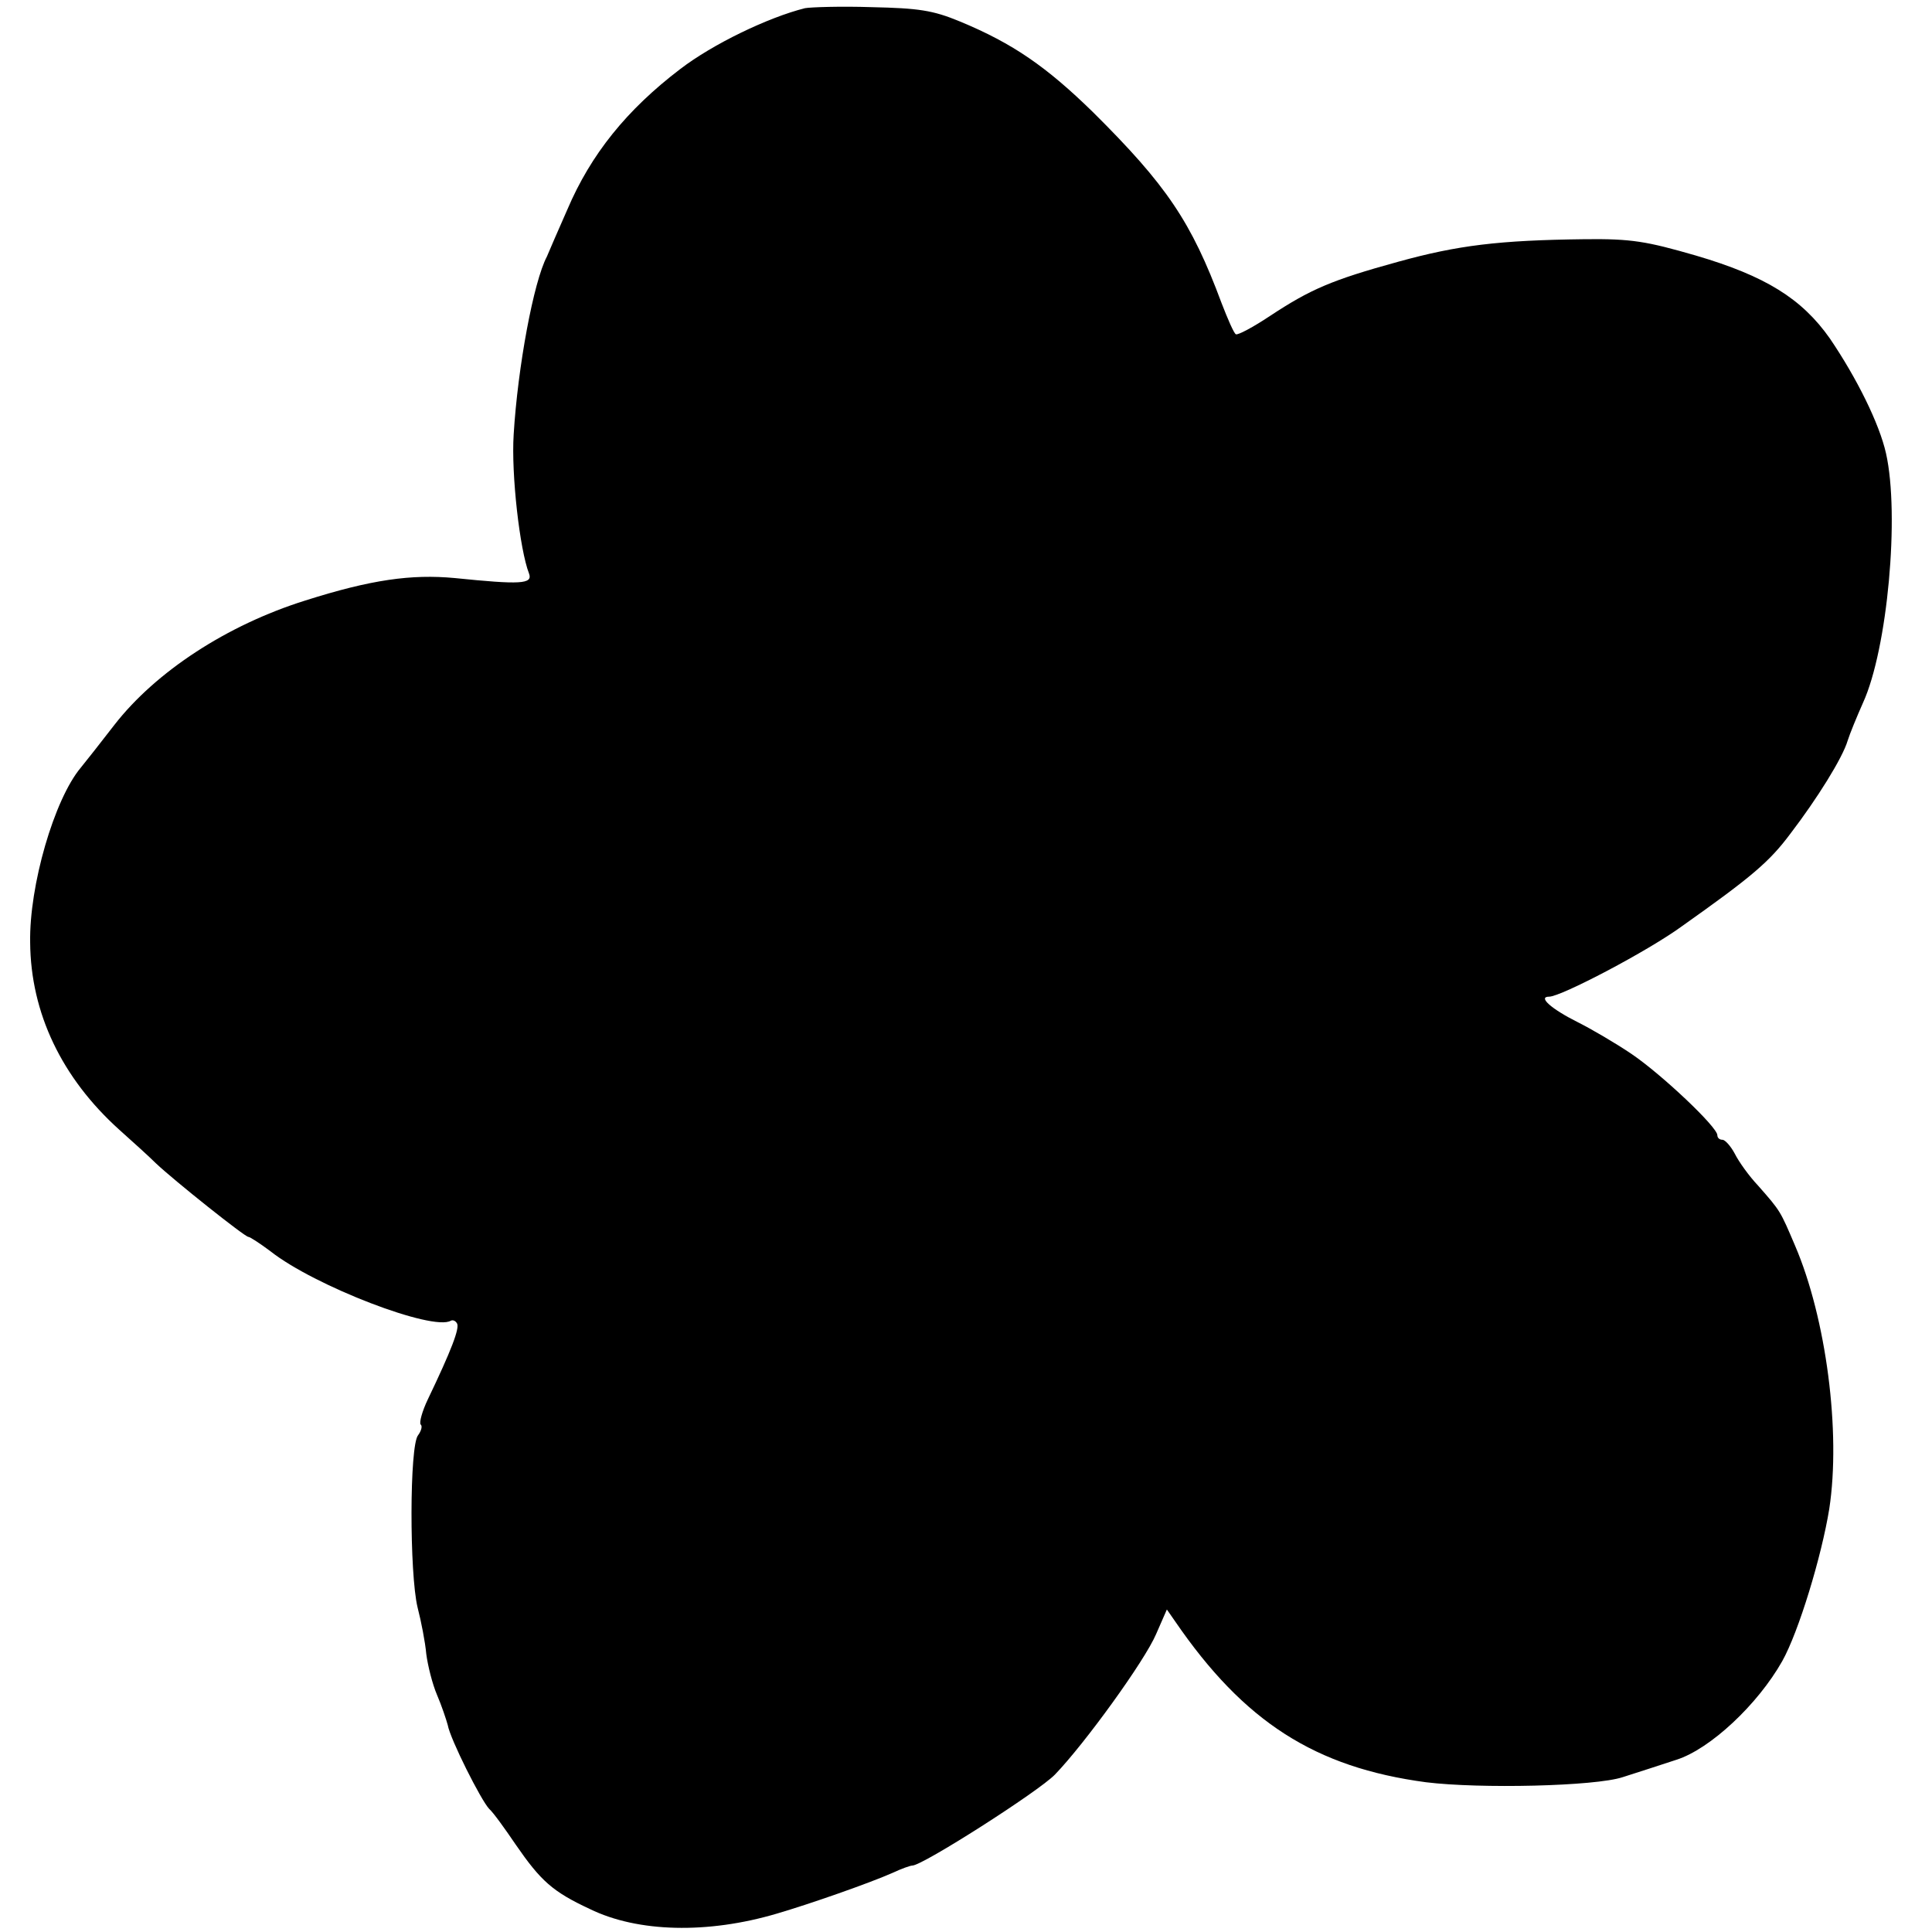 <?xml version="1.0" standalone="no"?>
<!DOCTYPE svg PUBLIC "-//W3C//DTD SVG 20010904//EN"
 "http://www.w3.org/TR/2001/REC-SVG-20010904/DTD/svg10.dtd">
<svg version="1.0" xmlns="http://www.w3.org/2000/svg"
 width="378pt" height="378pt" viewBox="0 0 378 378"
 preserveAspectRatio="xMidYMid meet">
<g transform="translate(0,378) scale(0.1,-0.1)"
fill="#000000" stroke="none">
<path d="M1575 3764 c-72 -18 -180 -70 -244 -119 -105 -80 -175 -167 -221
-275 -18 -41 -36 -82 -40 -92 -26 -49 -57 -216 -65 -348 -5 -78 12 -226 30
-272 8 -21 -17 -22 -145 -9 -85 8 -164 -3 -293 -44 -153 -48 -292 -139 -373
-243 -27 -35 -57 -73 -66 -84 -52 -62 -101 -231 -99 -342 1 -138 62 -265 174
-366 28 -25 60 -54 72 -66 36 -34 174 -144 181 -144 3 0 23 -13 43 -28 86 -68
318 -157 353 -136 4 2 9 0 12 -5 6 -9 -11 -53 -57 -149 -11 -23 -17 -45 -14
-49 4 -3 1 -13 -5 -21 -17 -20 -17 -271 -1 -337 7 -27 15 -68 17 -91 3 -23 12
-59 21 -80 9 -21 18 -48 21 -59 5 -28 65 -147 81 -164 8 -7 31 -39 52 -70 49
-71 72 -92 145 -126 94 -46 231 -49 366 -9 65 19 182 60 227 80 17 8 34 14 38
14 20 0 247 145 279 178 58 60 176 223 198 275 l21 48 16 -23 c135 -197 274
-286 491 -315 105 -13 331 -8 385 10 28 9 75 24 105 34 66 21 159 108 207 193
32 57 77 205 92 298 23 150 -6 373 -67 515 -29 68 -28 67 -72 117 -18 19 -38
47 -46 63 -8 15 -19 27 -24 27 -6 0 -10 4 -10 9 0 16 -109 119 -168 159 -31
21 -79 49 -105 62 -52 26 -79 50 -56 50 23 0 193 89 260 138 137 97 171 126
212 181 52 68 102 148 112 182 4 13 18 47 30 74 48 105 72 368 45 488 -13 58
-57 147 -110 225 -55 78 -126 122 -262 162 -97 28 -126 33 -217 32 -169 -2
-249 -12 -365 -44 -131 -36 -172 -54 -251 -106 -33 -22 -63 -38 -67 -36 -4 2
-16 30 -28 61 -59 159 -108 231 -251 373 -91 89 -157 135 -261 178 -53 22 -81
26 -173 28 -60 2 -119 0 -130 -2z"/>
</g>
</svg>
